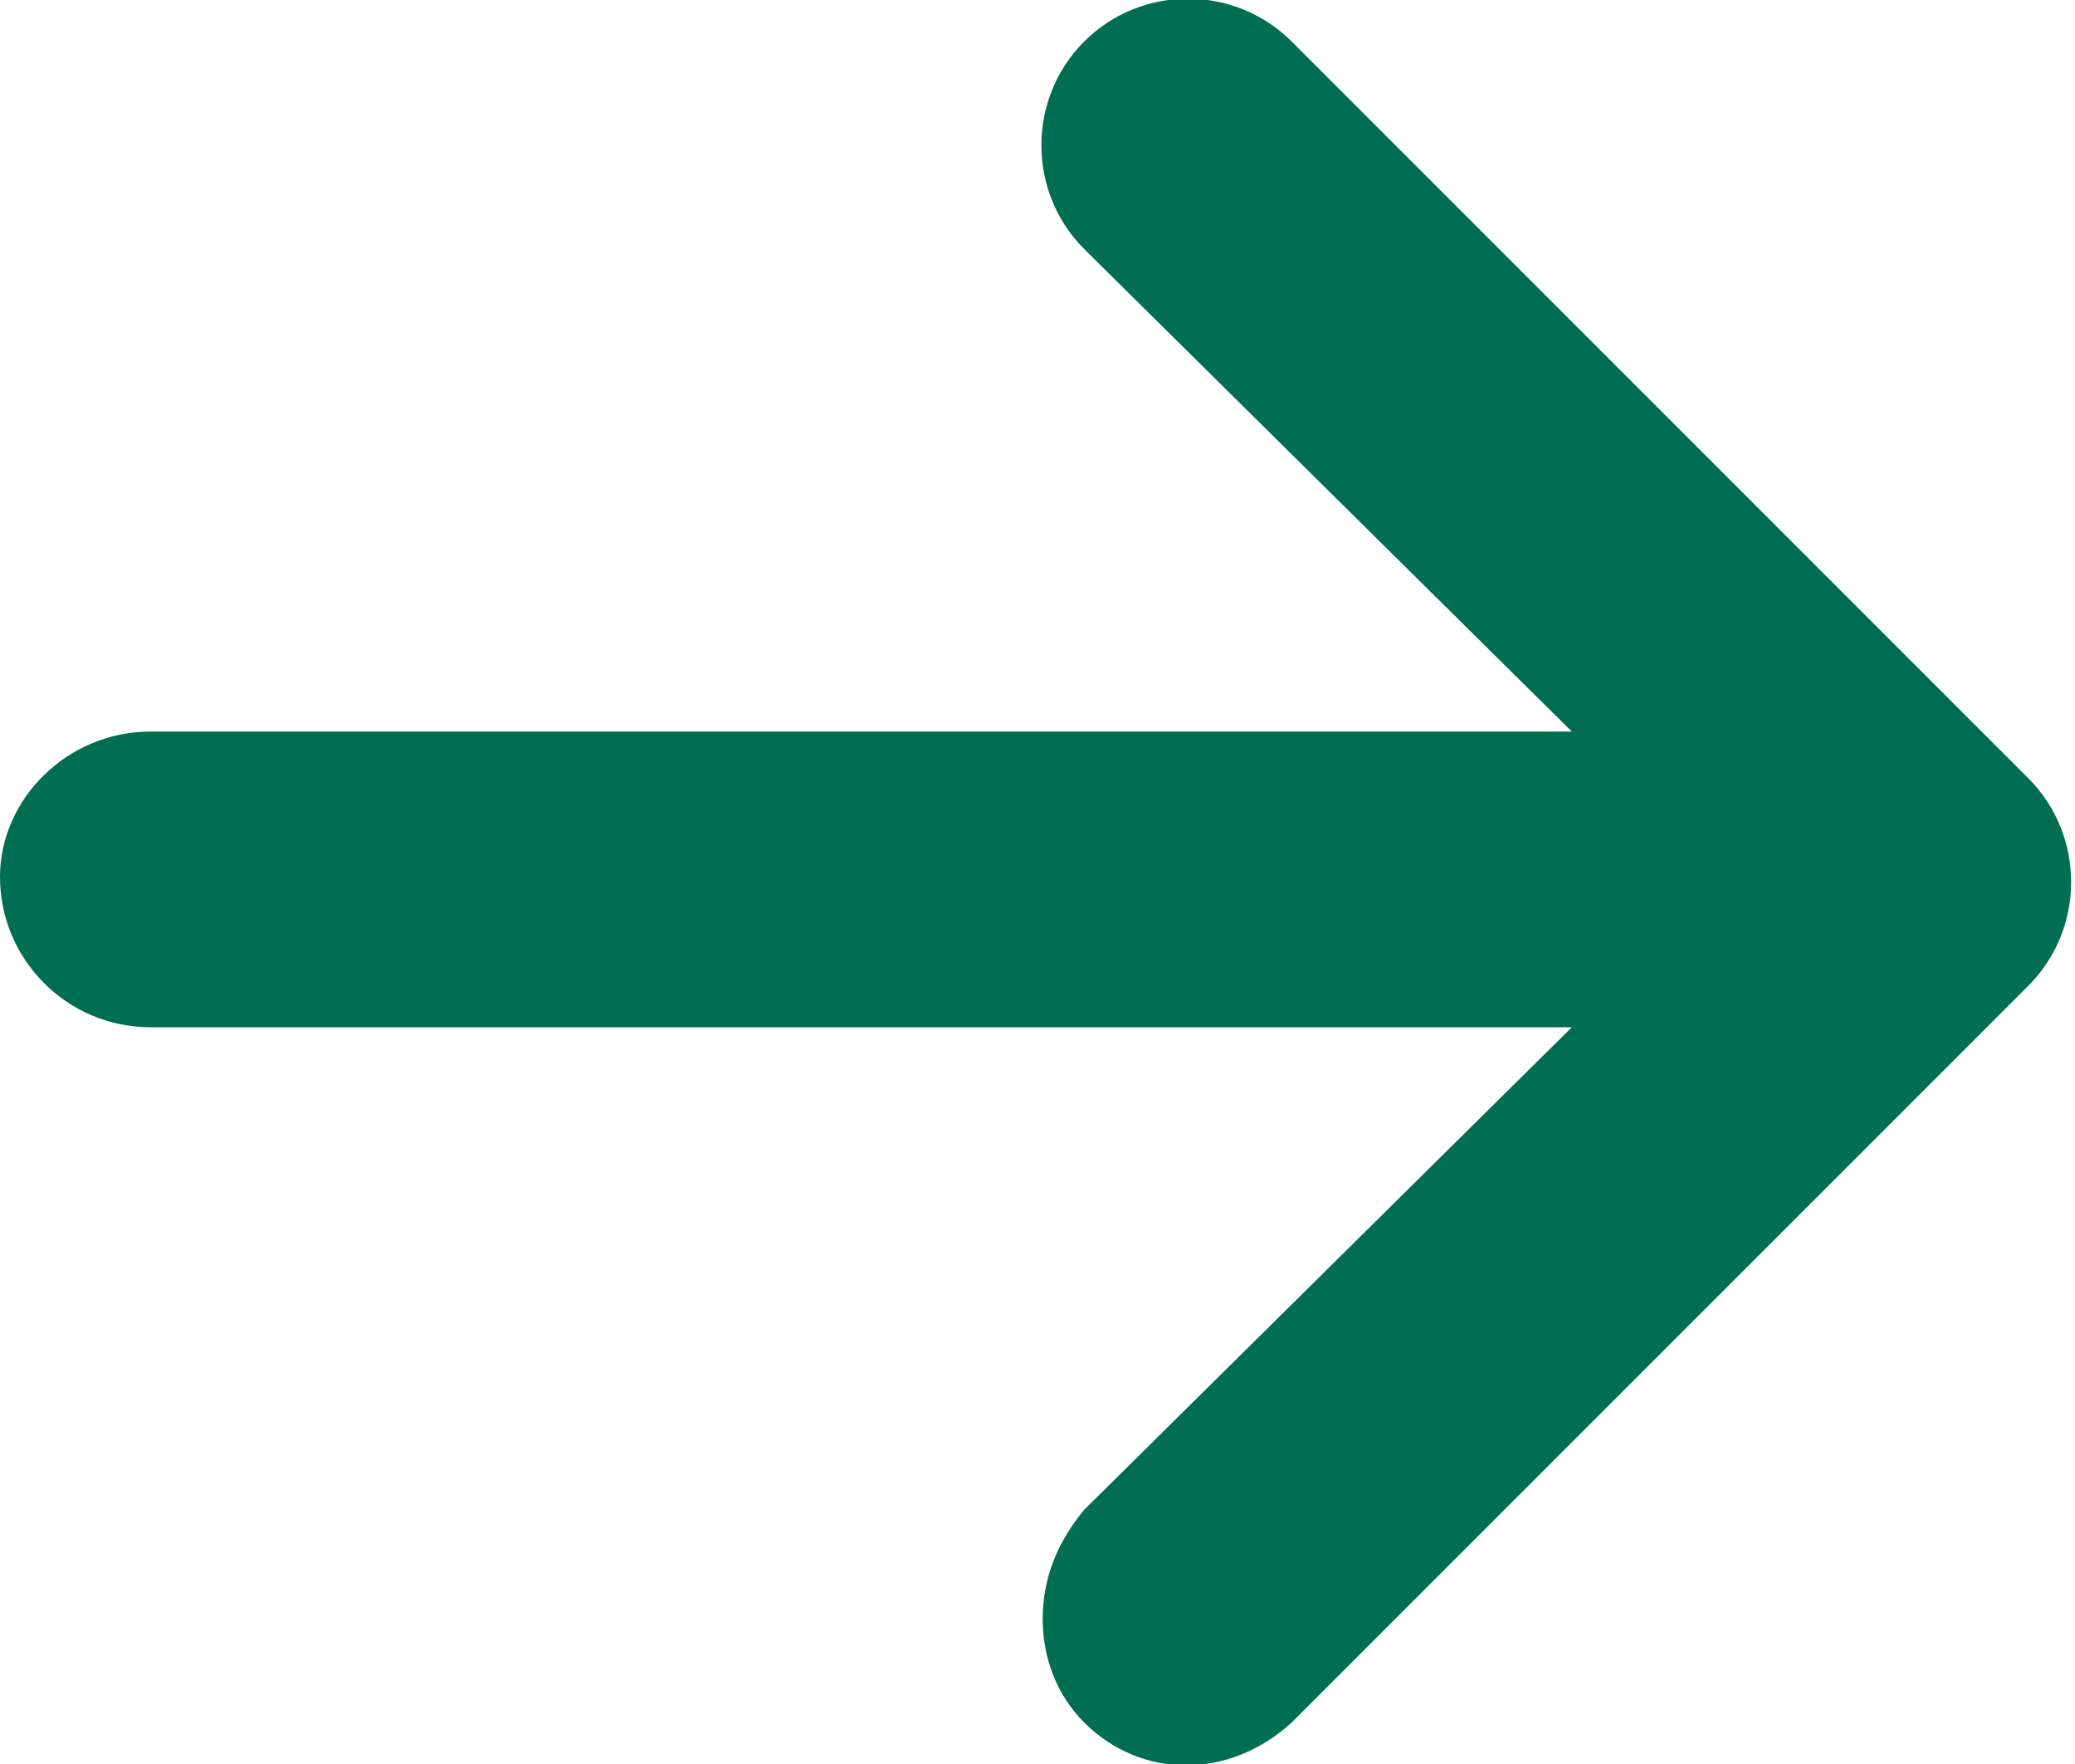 <?xml version="1.0" encoding="utf-8"?>
<!-- Generator: Adobe Illustrator 22.1.0, SVG Export Plug-In . SVG Version: 6.00 Build 0)  -->
<svg version="1.1" id="レイヤー_1" xmlns="http://www.w3.org/2000/svg" xmlns:xlink="http://www.w3.org/1999/xlink" x="0px"
	 y="0px" width="40px" height="34px" viewBox="0 0 40 34" style="enable-background:new 0 0 40 34;" xml:space="preserve">
<style type="text/css">
	.st0{fill:#006e53;}
</style>
<path id="icon_arrowright.svg" class="st0" d="M24.9,33.2L39.1,19c1.1-1.1,1.1-2.9,0-4c0,0,0,0,0,0L24.9,0.8c-1.1-1.1-2.9-1.1-4,0
	c-1.1,1.1-1.1,2.9,0,4c0,0,0,0,0,0l9.4,9.3H2.9c-1.6,0-2.9,1.3-2.9,2.8c0,1.6,1.3,2.9,2.9,2.9l0,0h27.4l-9.4,9.3
	c-0.5,0.6-0.8,1.3-0.8,2.1c0,0.8,0.3,1.5,0.8,2C22,34.3,23.7,34.3,24.9,33.2z"/>
</svg>
